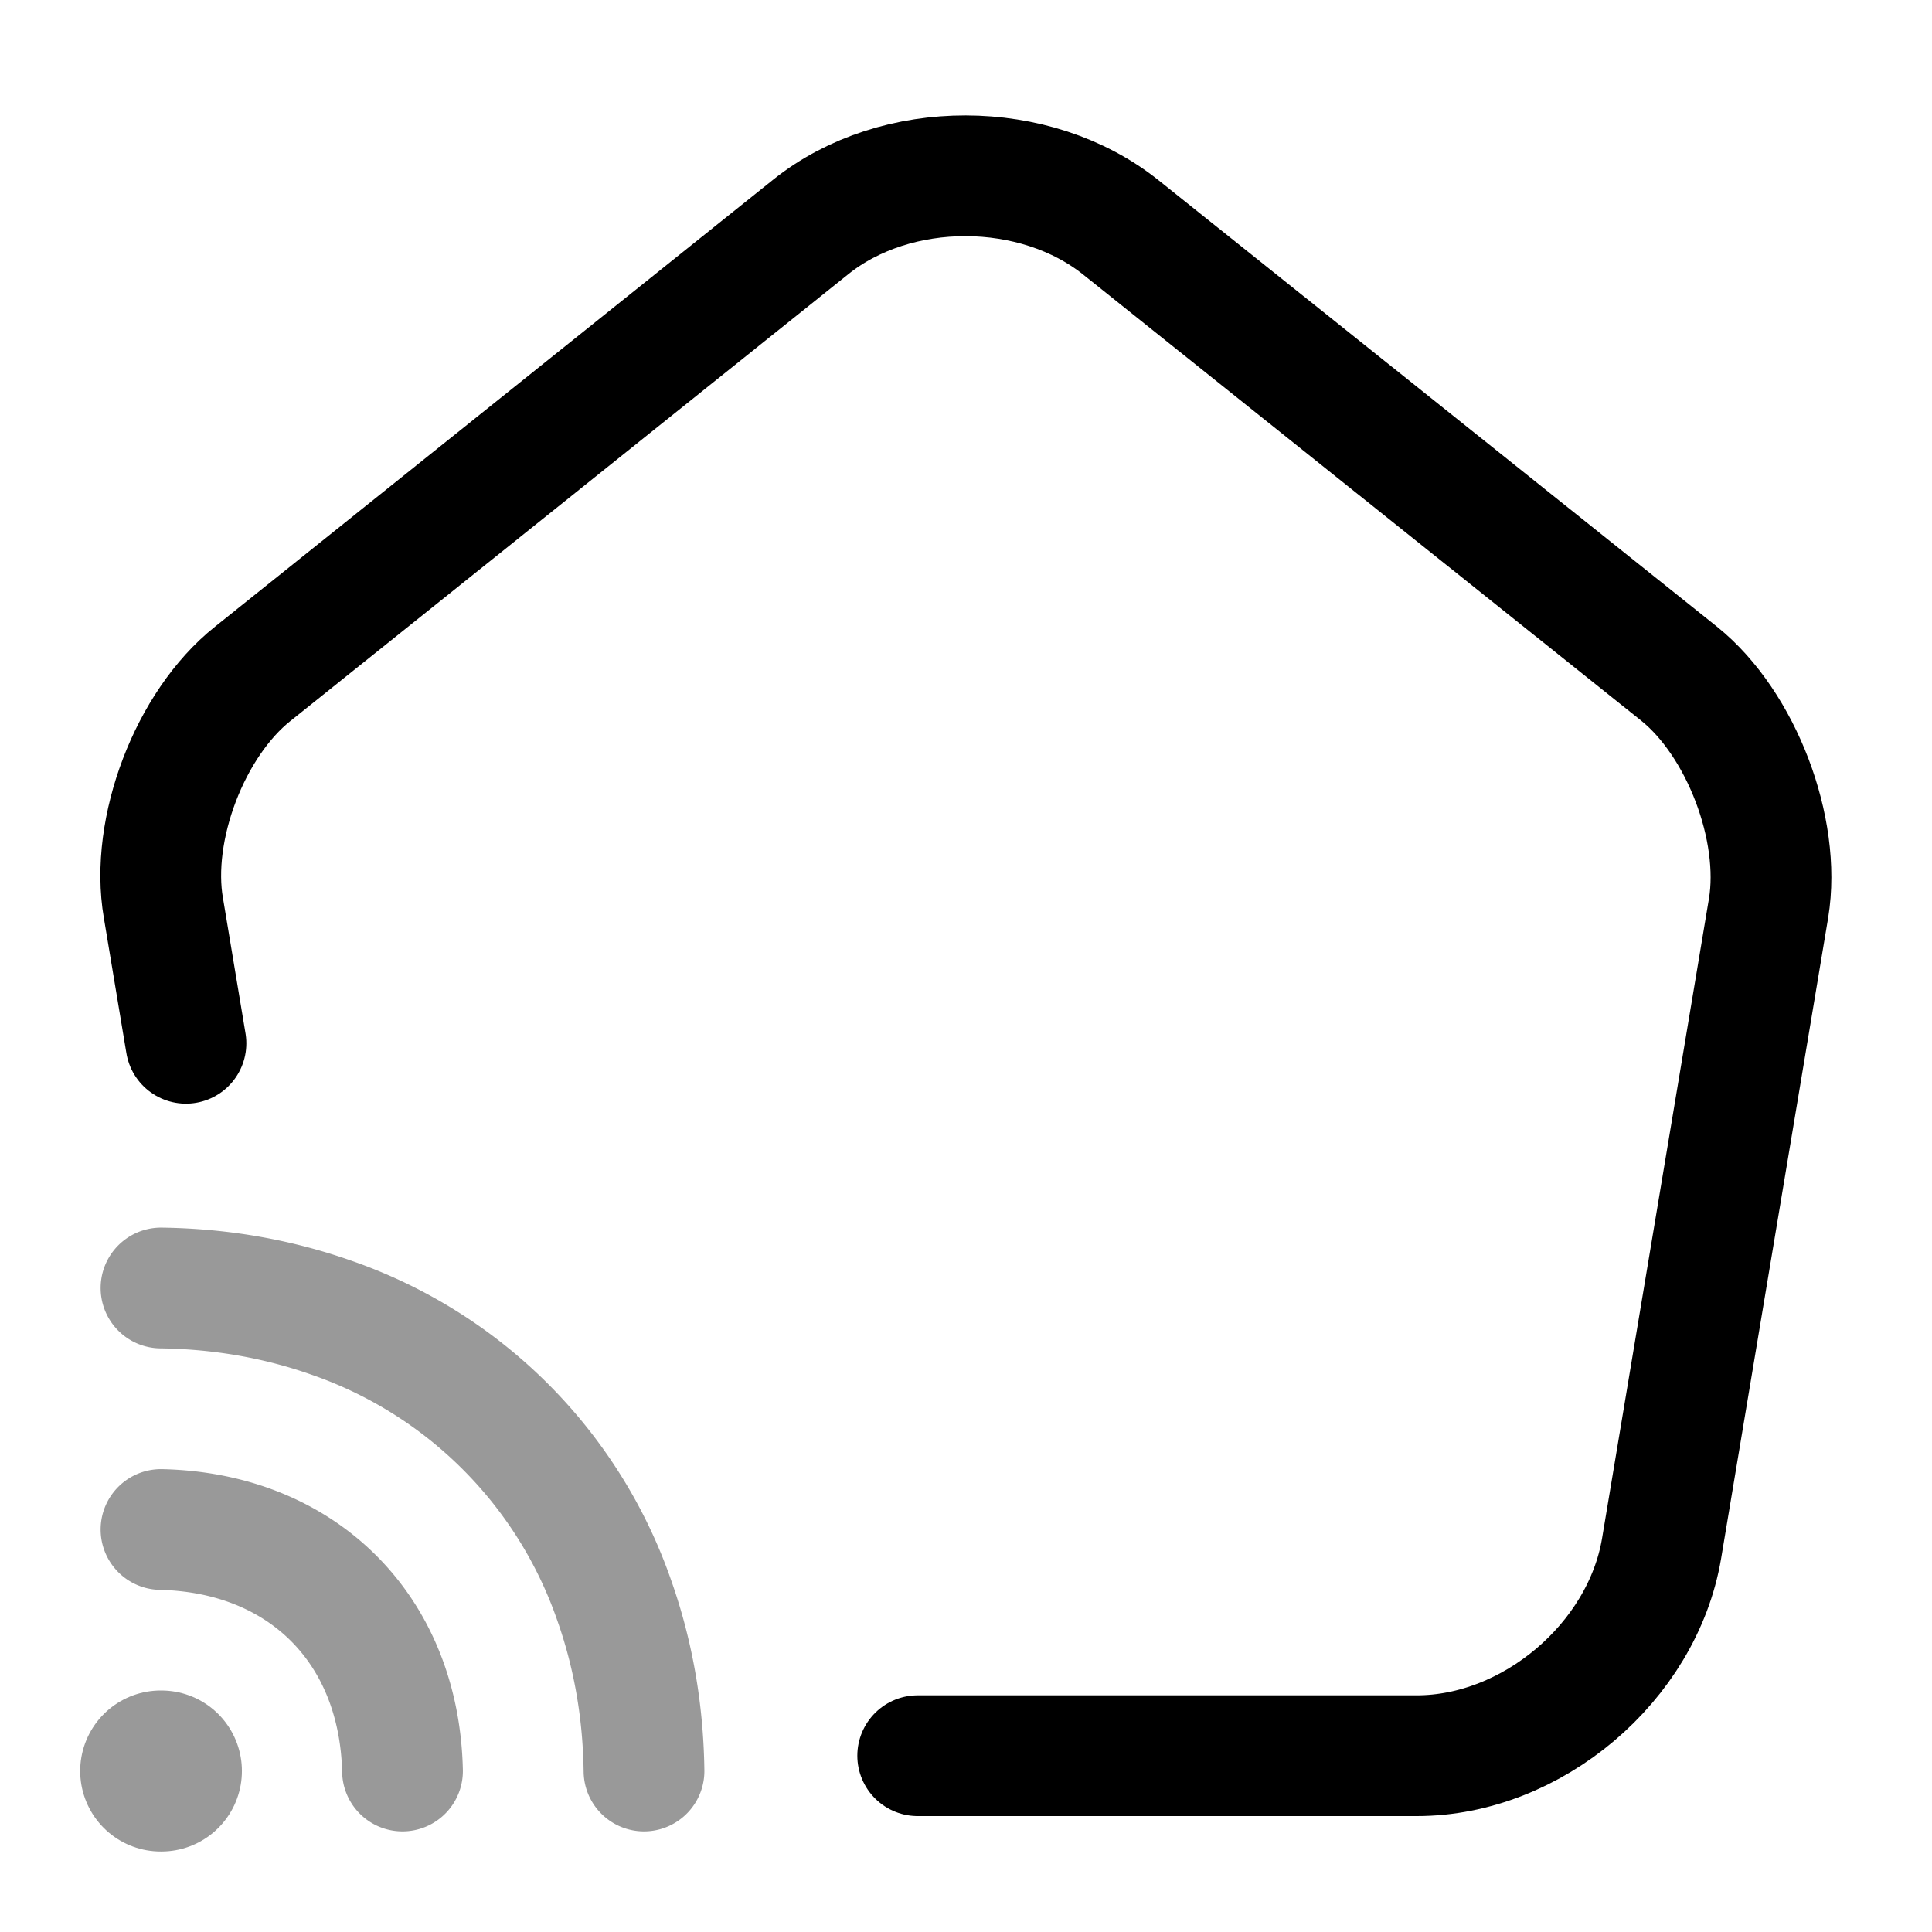 <svg xmlns="http://www.w3.org/2000/svg" fill="none" viewBox="0 0 24 24" stroke="currentColor" aria-hidden="true">
  <path stroke-linecap="round" stroke-linejoin="round" stroke-width="1.5" d="M11.4 21.81h6.2c1.43 0 2.8-1.16 3.04-2.57l1.33-7.96c.16-.98-.34-2.29-1.11-2.91l-6.93-5.54c-1.07-.86-2.8-.86-3.86-.01L3.14 8.37c-.78.62-1.28 1.93-1.11 2.91l.28 1.68"/>
  <path stroke-linecap="round" stroke-linejoin="round" stroke-width="1.5" d="M2 19c1.76.04 2.96 1.24 3 3M8 22c-.01-.76-.14-1.47-.37-2.12a5.688 5.688 0 00-3.51-3.51c-.65-.23-1.36-.36-2.12-.37" opacity=".4"/>
  <path stroke-linecap="round" stroke-linejoin="round" stroke-width="2" d="M1.996 22h.009" opacity=".4"/>
</svg>
